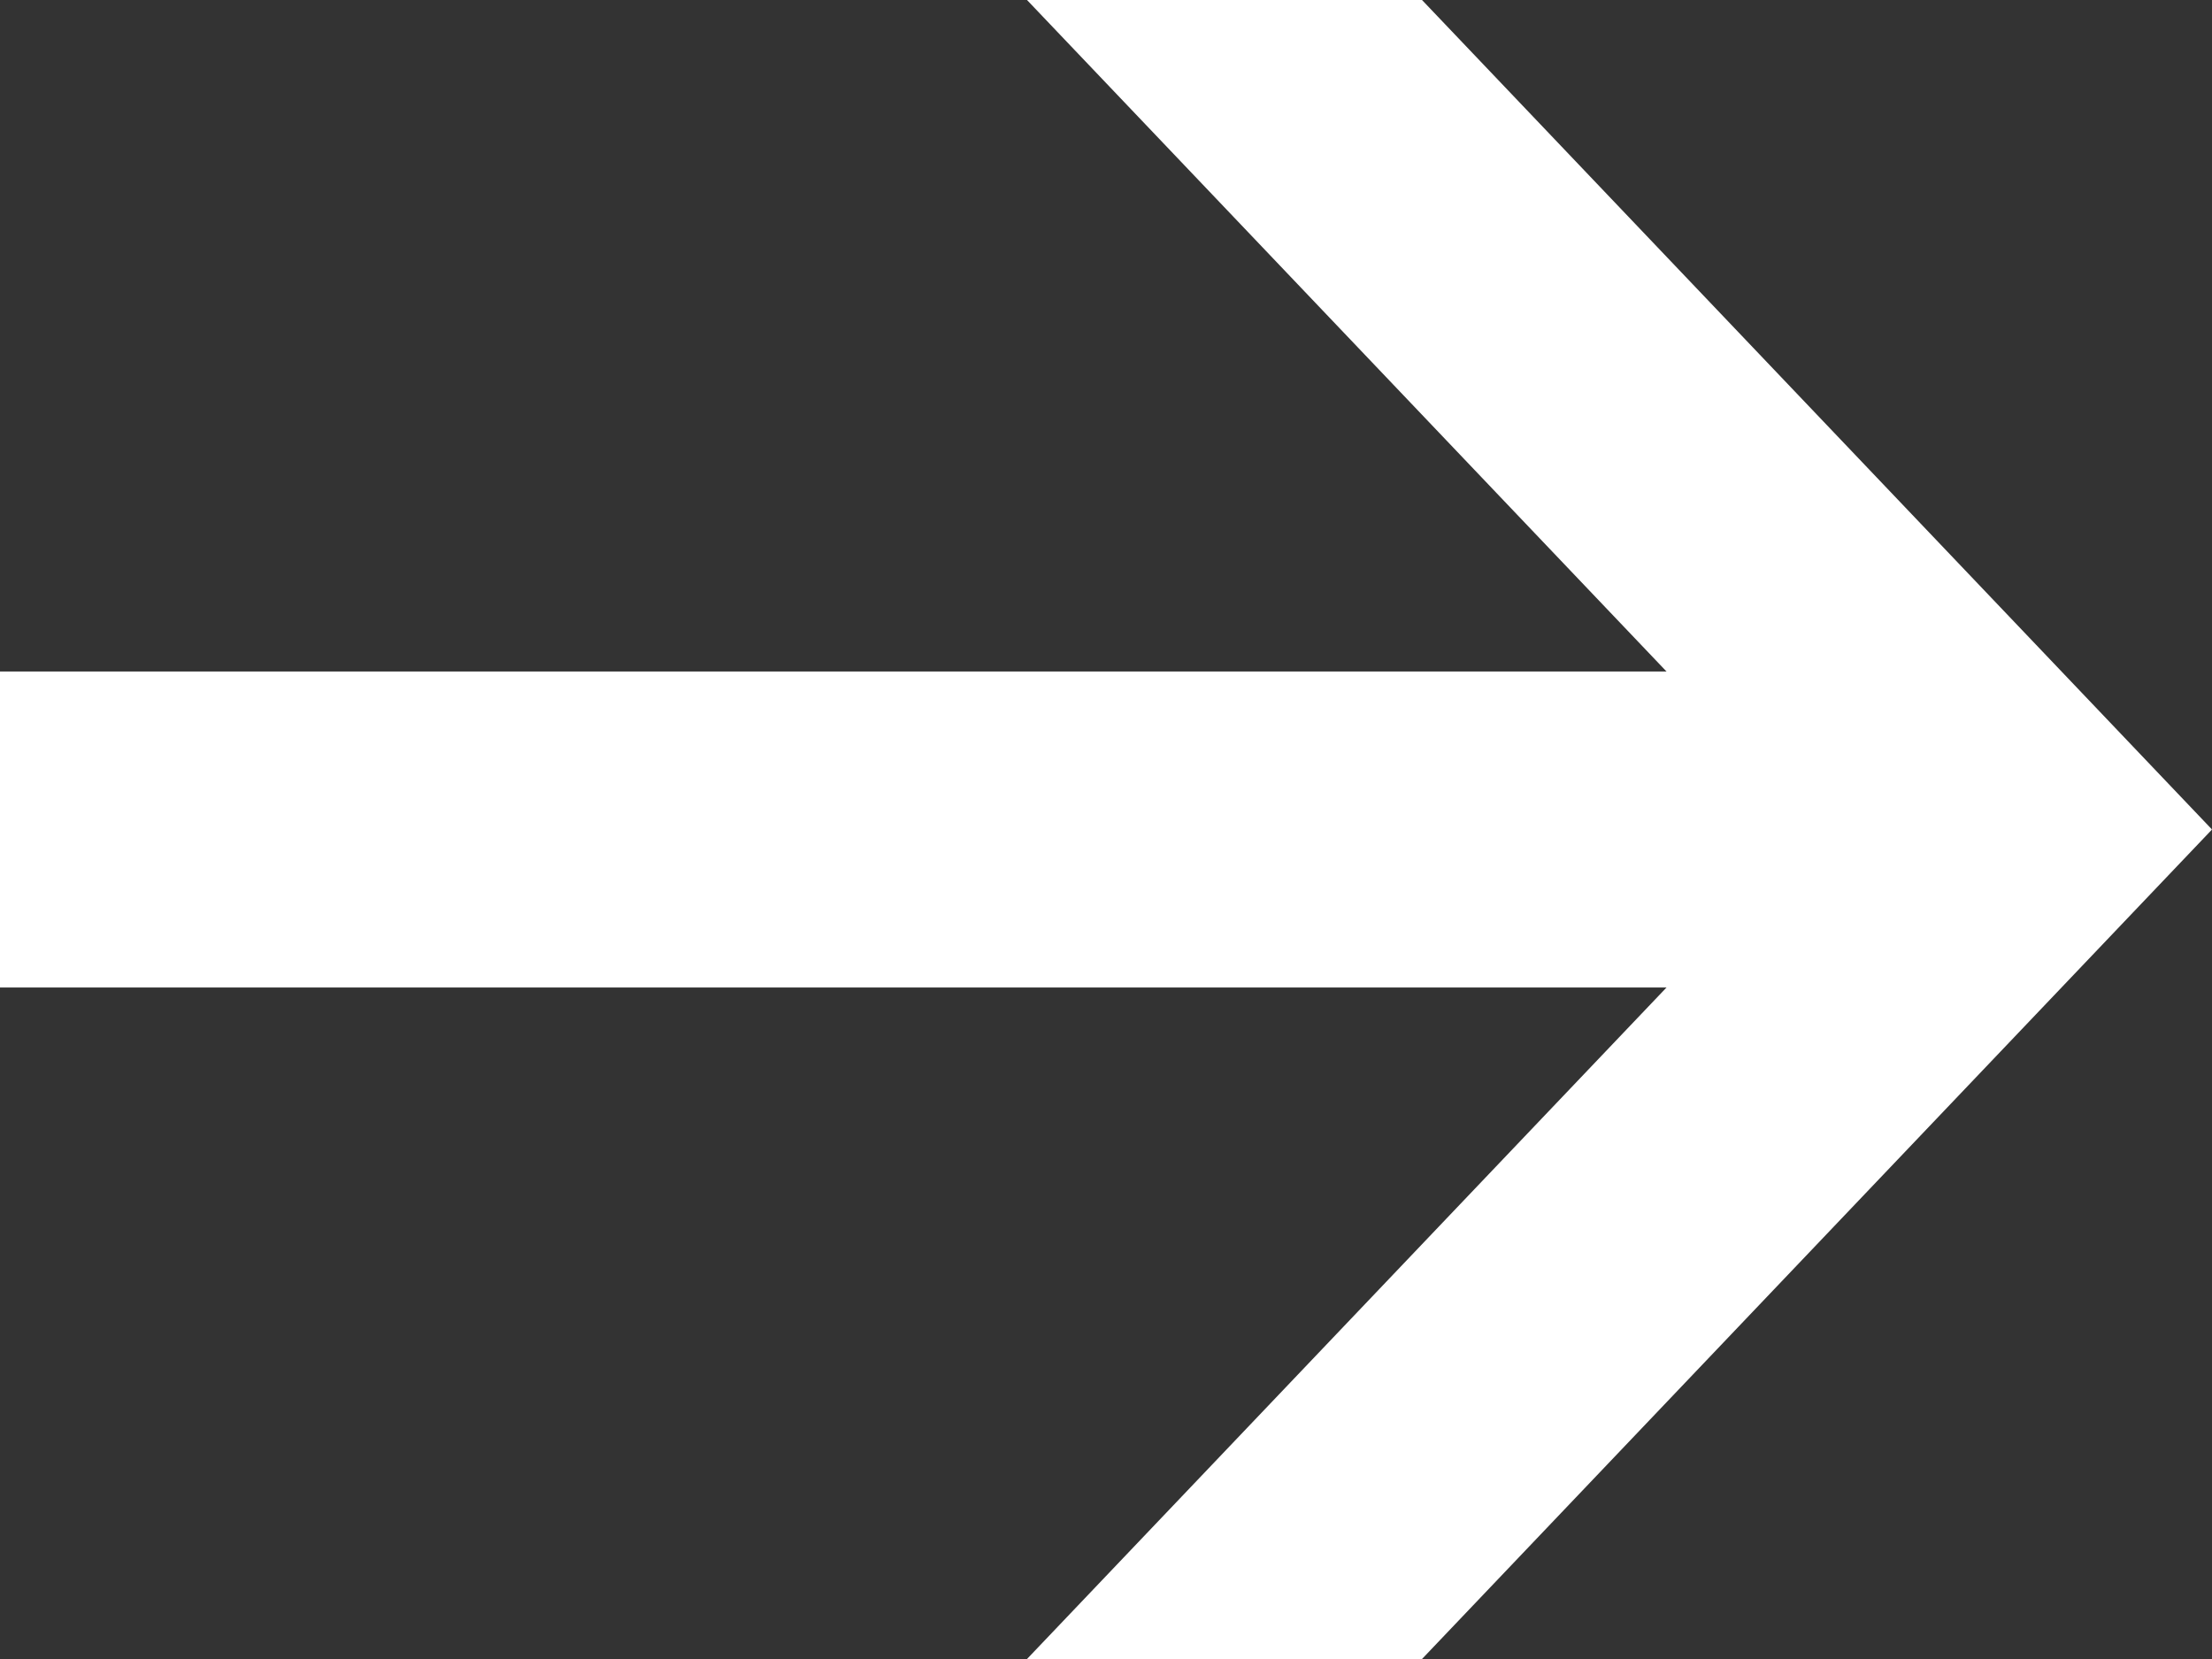 <svg id="arrow" xmlns="http://www.w3.org/2000/svg" width="56" height="42" viewBox="0 0 56 42">
  <rect x="0" y="0" width="56" height="42" fill="#333333" stroke="none"/>
  <path id="パス_201" data-name="パス 201" d="M0,0H10L30,21,20,23.223,16.81,17.651Z" transform="translate(26)" fill="#fff"/>
  <path id="パス_202" data-name="パス 202" d="M30,0H20L0,21H10Z" transform="translate(26 21)" fill="#fff"/>
  <rect id="長方形_40" data-name="長方形 40" width="47" height="8" transform="translate(0 17)" fill="#fff"/>
</svg>
